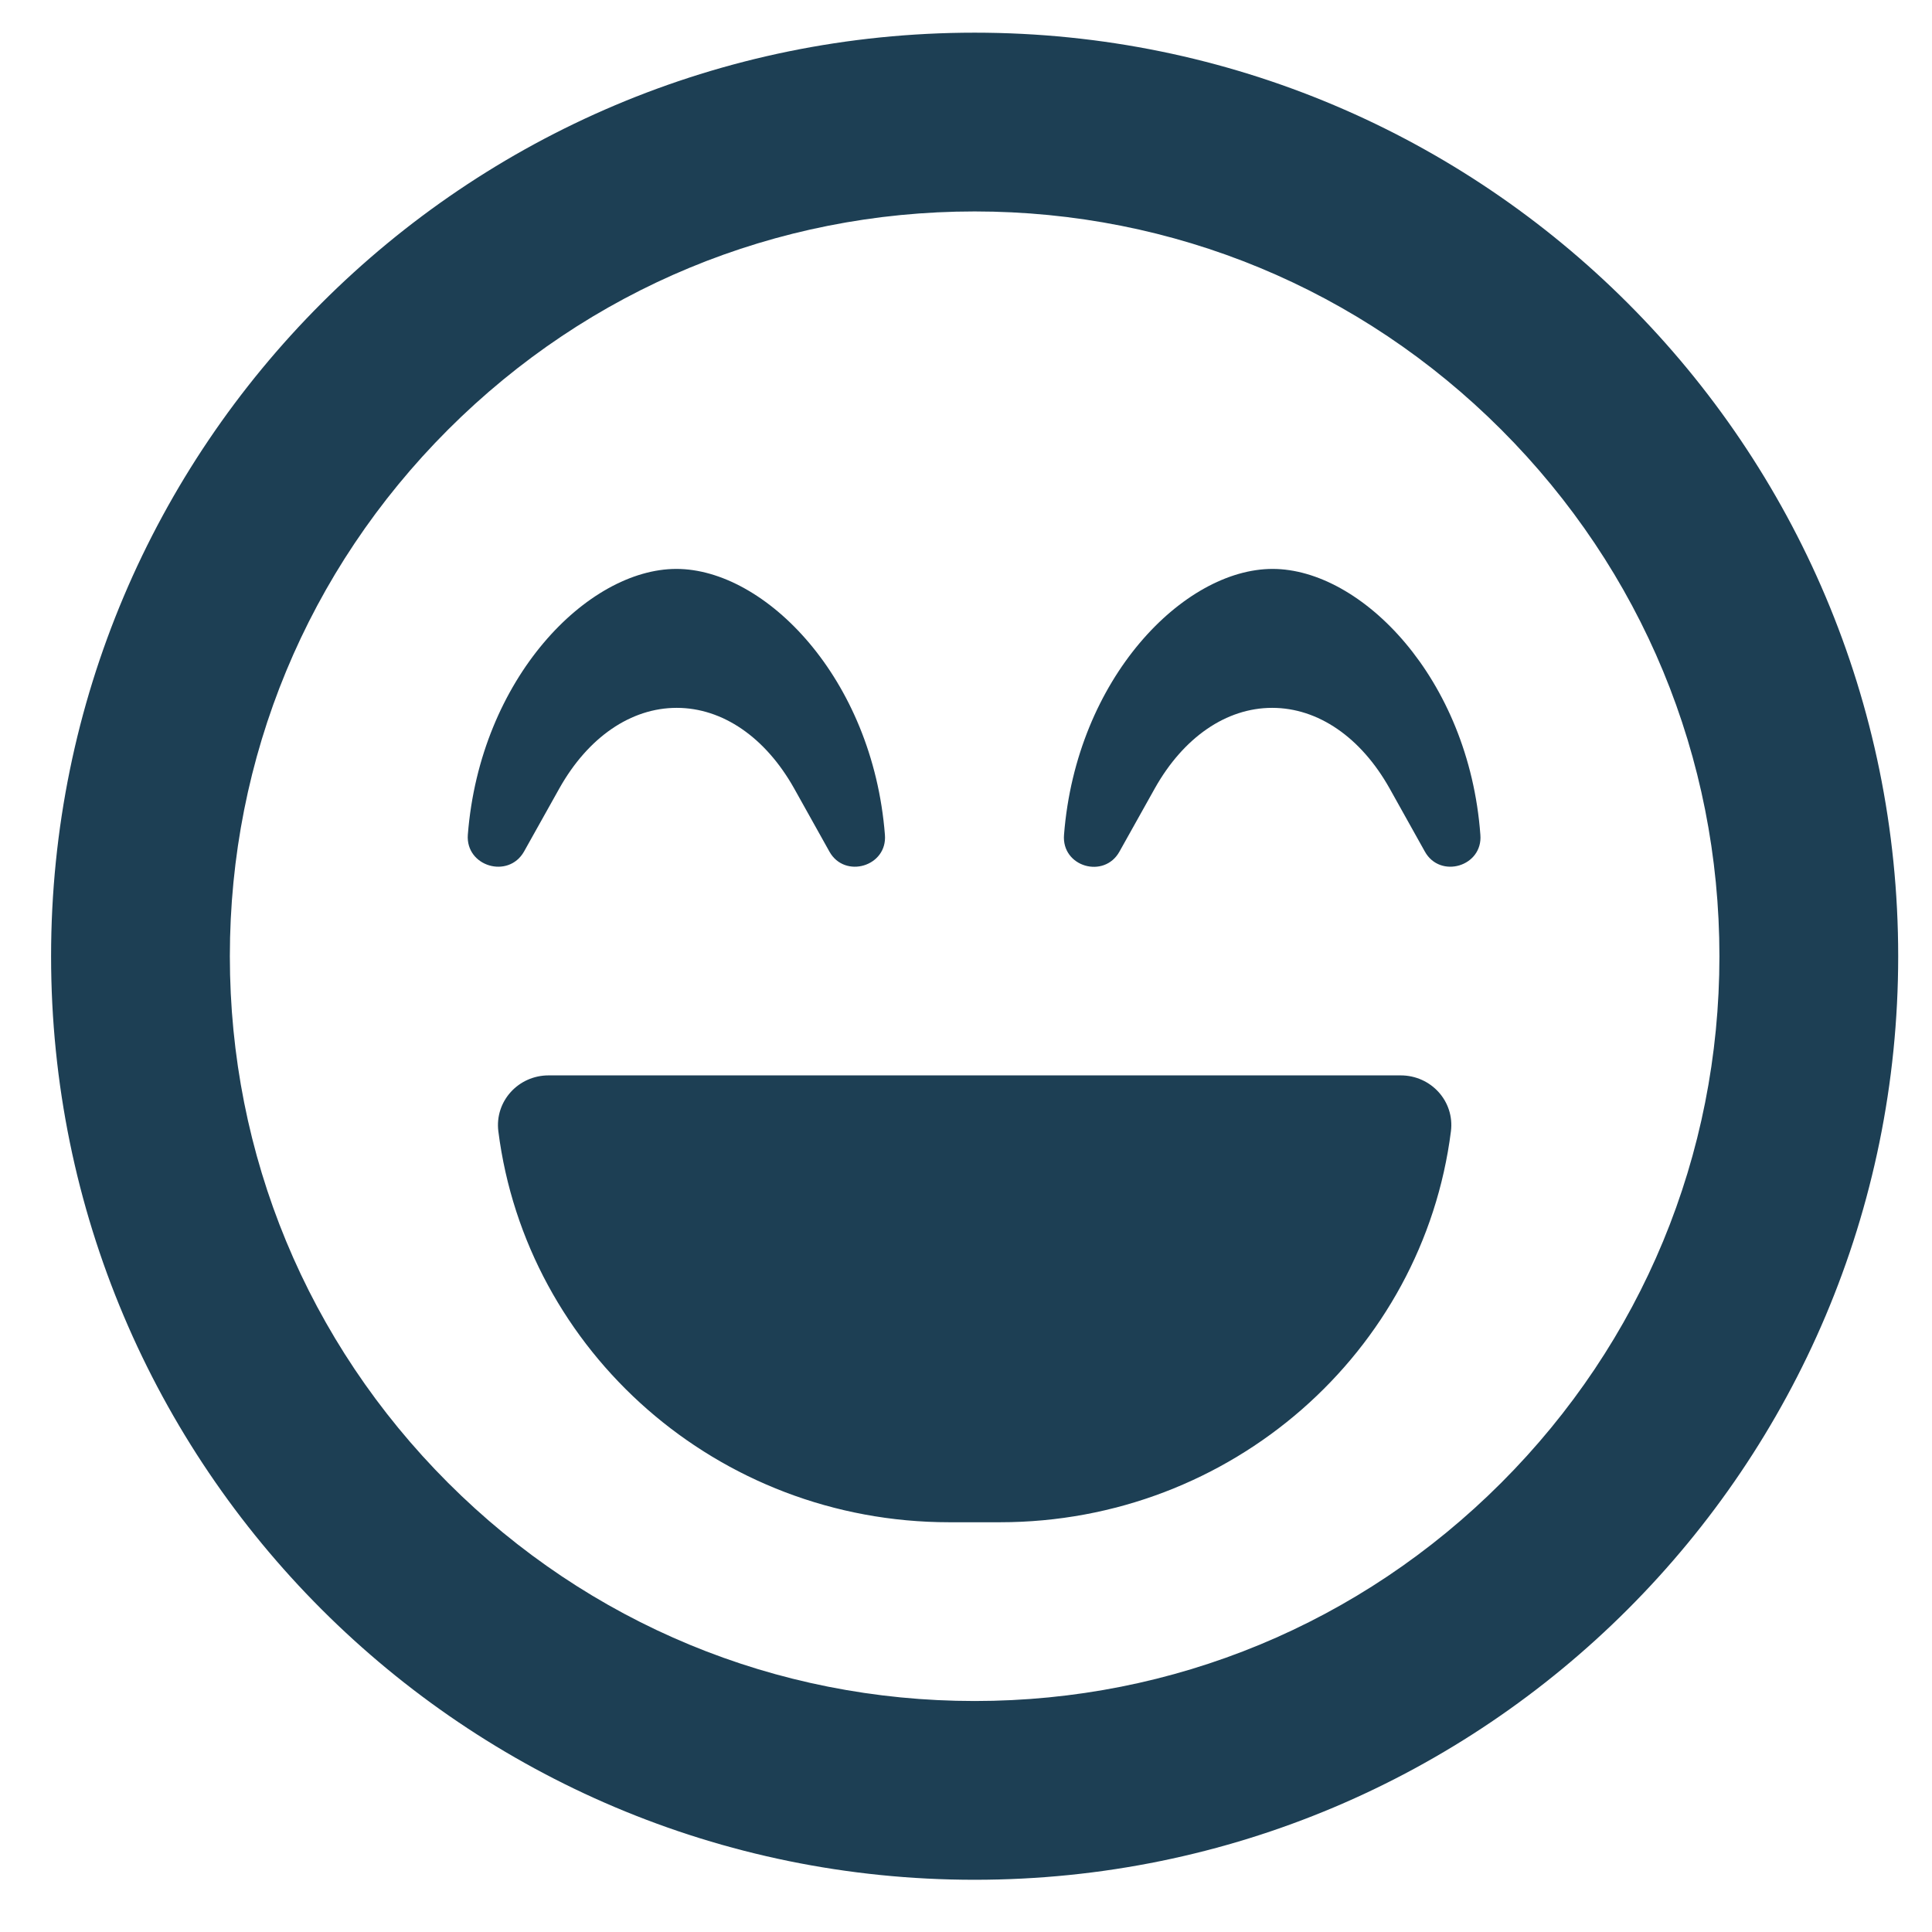 <svg width="34" height="34" viewBox="0 0 34 34" fill="none" xmlns="http://www.w3.org/2000/svg">
<path d="M17.152 0.575C8.174 0.575 0.899 7.85 0.899 16.828C0.899 25.806 8.174 33.081 17.152 33.081C26.131 33.081 33.405 25.806 33.405 16.828C33.405 7.85 26.131 0.575 17.152 0.575ZM26.419 26.095C23.942 28.572 20.652 29.935 17.152 29.935C13.653 29.935 10.363 28.572 7.885 26.095C5.408 23.617 4.045 20.328 4.045 16.828C4.045 13.328 5.408 10.039 7.885 7.561C10.363 5.084 13.653 3.721 17.152 3.721C20.652 3.721 23.942 5.084 26.419 7.561C28.896 10.039 30.259 13.328 30.259 16.828C30.259 20.328 28.896 23.617 26.419 26.095ZM22.395 10.012C20.835 10.012 18.941 11.932 18.725 14.691C18.679 15.255 19.433 15.471 19.701 14.986L20.324 13.872C20.829 12.974 21.582 12.457 22.388 12.457C23.195 12.457 23.948 12.974 24.453 13.872L25.075 14.986C25.344 15.471 26.098 15.248 26.052 14.691C25.849 11.932 23.955 10.012 22.395 10.012ZM9.222 14.986L9.845 13.872C10.35 12.974 11.103 12.457 11.909 12.457C12.715 12.457 13.469 12.974 13.974 13.872L14.596 14.986C14.865 15.471 15.619 15.248 15.573 14.691C15.357 11.932 13.463 10.012 11.903 10.012C10.343 10.012 8.449 11.932 8.233 14.691C8.193 15.248 8.947 15.471 9.222 14.986ZM24.649 18.925H9.655C9.118 18.925 8.705 19.384 8.77 19.908C9.262 23.788 12.63 26.789 16.706 26.789H17.598C21.674 26.789 25.043 23.788 25.534 19.908C25.6 19.384 25.187 18.925 24.649 18.925Z" fill="#1D3F54"/>
</svg>
